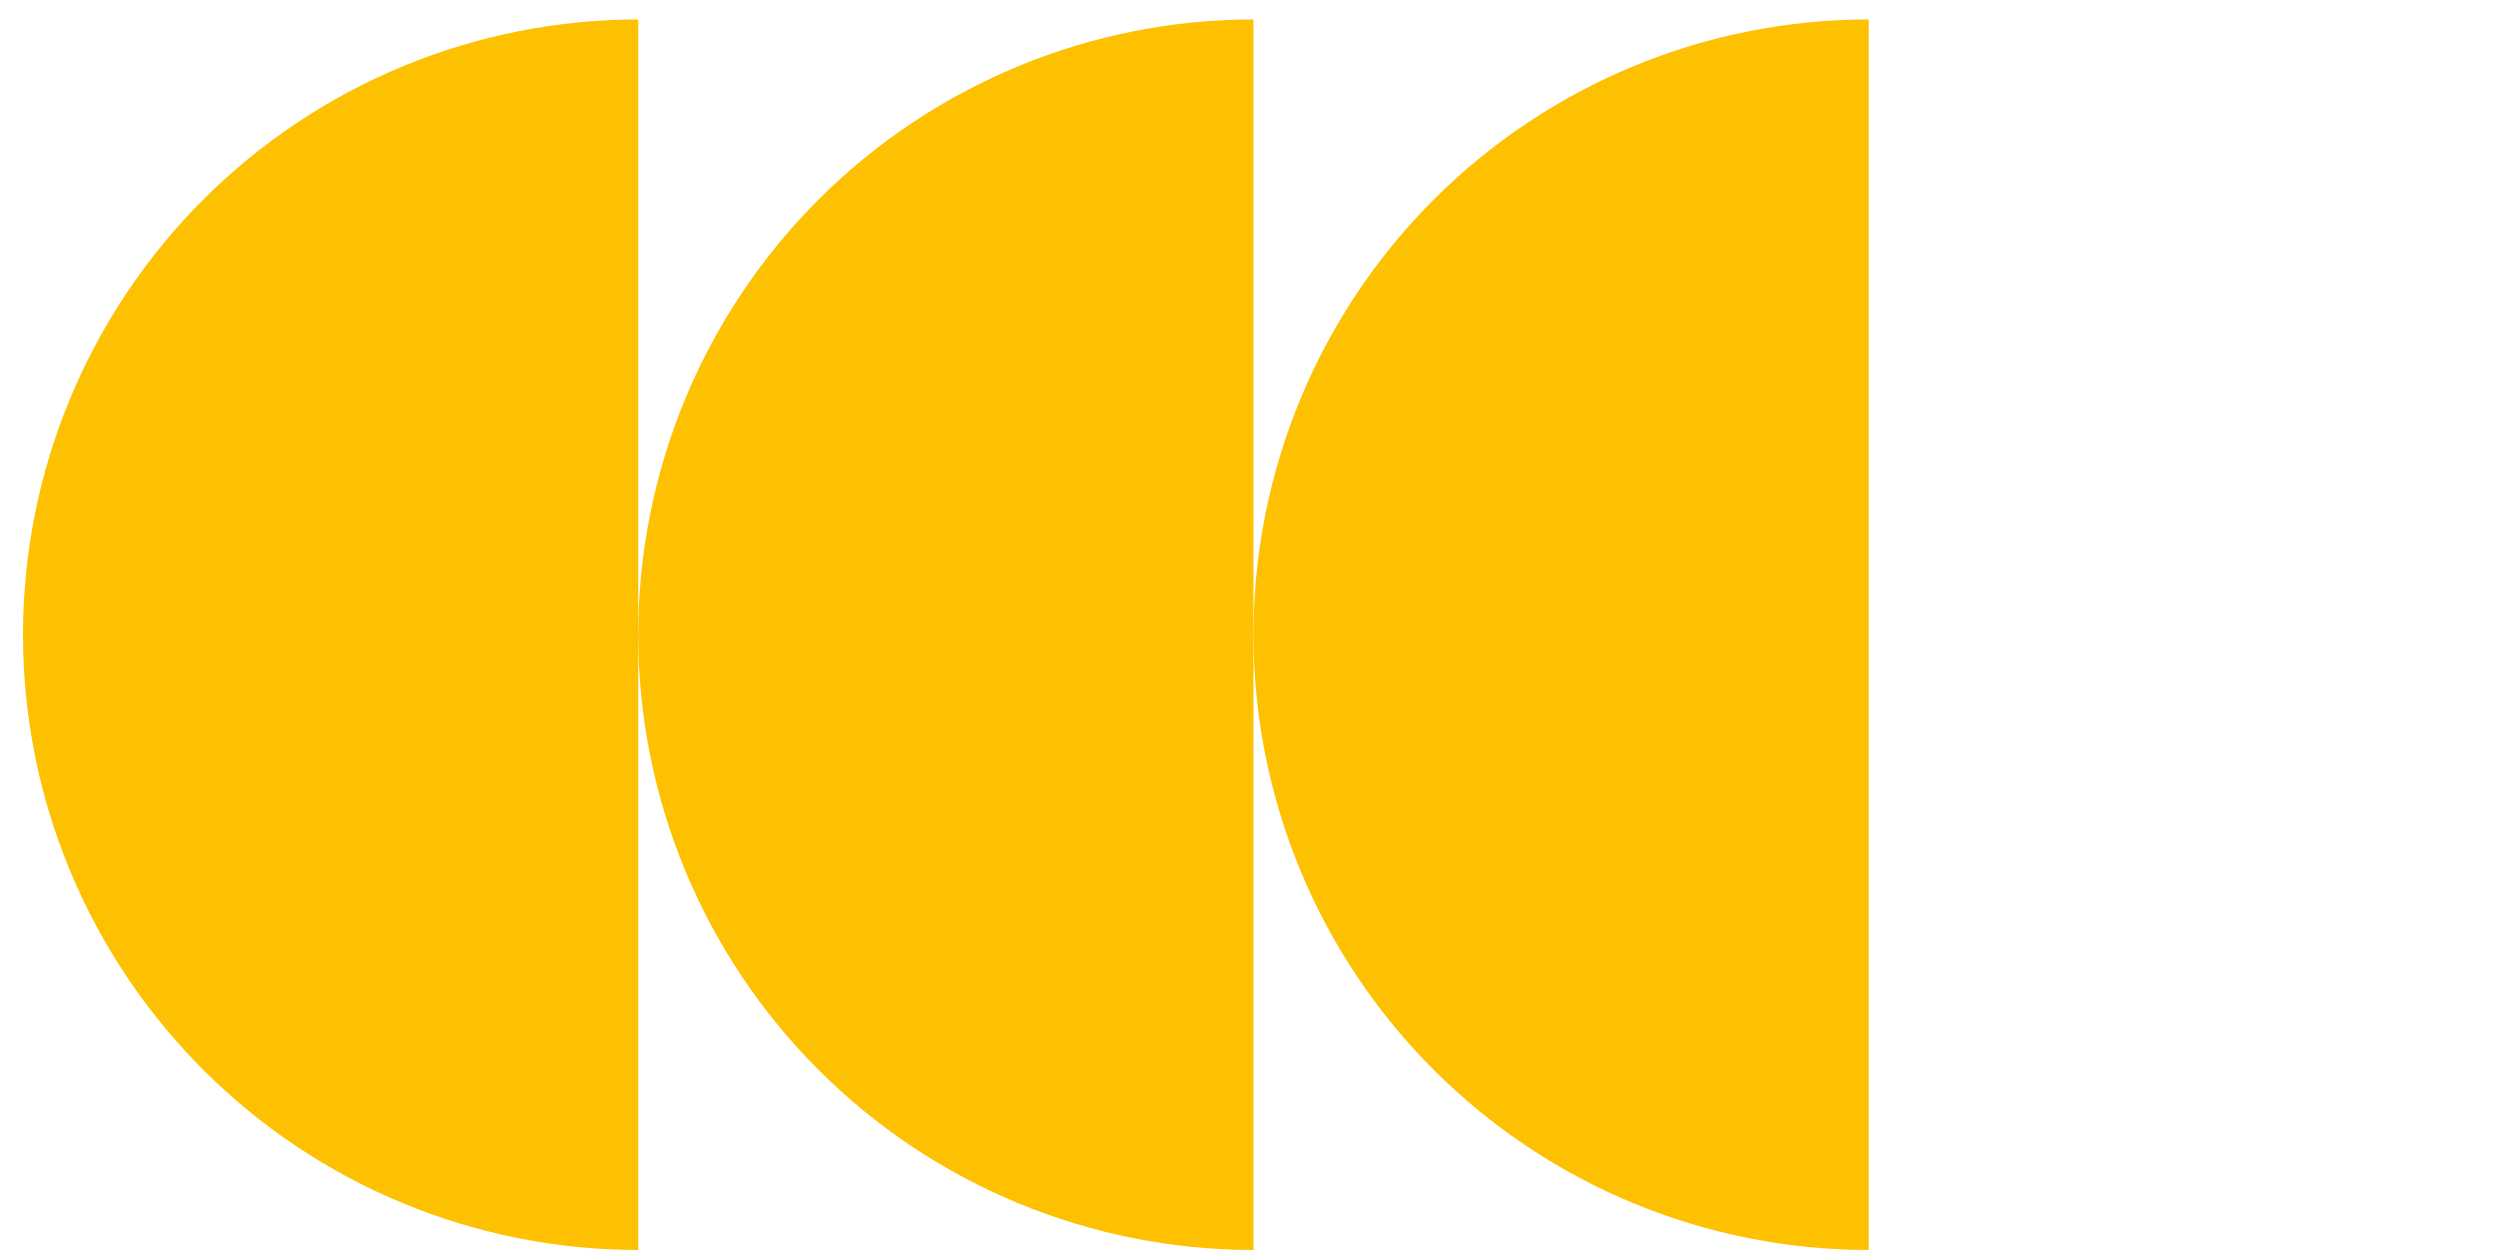 <?xml version="1.0" encoding="UTF-8"?> <svg xmlns="http://www.w3.org/2000/svg" width="70" height="35" viewBox="0 0 70 35" fill="none"><path d="M17.871 35C15.608 35 13.368 34.554 11.278 33.688C9.188 32.823 7.289 31.554 5.689 29.954C4.09 28.354 2.821 26.455 1.955 24.365C1.089 22.275 0.644 20.035 0.644 17.773C0.644 15.51 1.089 13.27 1.955 11.18C2.821 9.09 4.09 7.191 5.689 5.591C7.289 3.991 9.188 2.723 11.278 1.857C13.368 0.991 15.608 0.545 17.871 0.545L17.871 17.773L17.871 35Z" fill="#FDC102"></path><path d="M35.097 35C32.835 35 30.595 34.554 28.505 33.688C26.415 32.823 24.515 31.554 22.916 29.954C21.316 28.354 20.047 26.455 19.181 24.365C18.316 22.275 17.87 20.035 17.87 17.773C17.87 15.51 18.316 13.27 19.181 11.18C20.047 9.09 21.316 7.191 22.916 5.591C24.515 3.991 26.415 2.723 28.505 1.857C30.595 0.991 32.835 0.545 35.097 0.545L35.097 17.773L35.097 35Z" fill="#FDC102"></path><path d="M52.324 35C50.062 35 47.821 34.554 45.731 33.688C43.641 32.823 41.742 31.554 40.142 29.954C38.543 28.354 37.274 26.455 36.408 24.365C35.542 22.275 35.097 20.035 35.097 17.773C35.097 15.51 35.542 13.27 36.408 11.18C37.274 9.09 38.543 7.191 40.142 5.591C41.742 3.991 43.641 2.723 45.731 1.857C47.821 0.991 50.062 0.545 52.324 0.545L52.324 17.773L52.324 35Z" fill="#FDC102"></path></svg> 